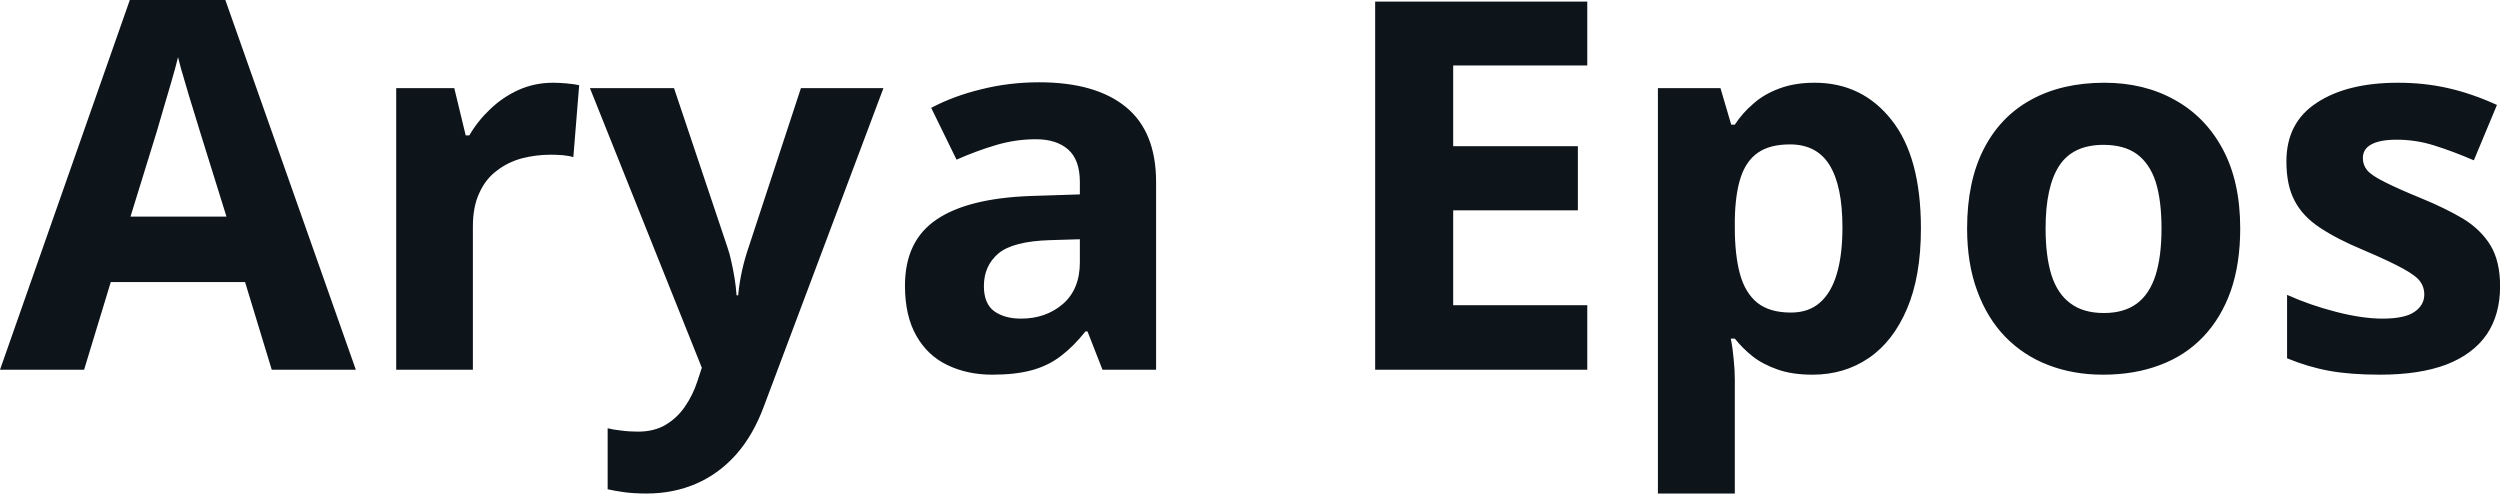 <svg fill="#0d141a" viewBox="0 0 111.496 22.012" height="100%" width="100%" xmlns="http://www.w3.org/2000/svg"><path preserveAspectRatio="none" d="M15.87 16.49L12.12 16.49L10.93 12.58L4.94 12.58L3.75 16.49L0 16.49L5.79 0L10.05 0L15.87 16.49ZM5.82 9.66L10.10 9.66L8.91 5.84Q8.79 5.46 8.61 4.86Q8.42 4.26 8.24 3.63Q8.05 3.01 7.94 2.55L7.94 2.55Q7.83 3.01 7.63 3.69Q7.43 4.37 7.25 4.98Q7.08 5.58 7.00 5.84L7.00 5.84L5.82 9.66ZM24.67 3.69L24.67 3.69Q24.93 3.69 25.27 3.72Q25.62 3.75 25.83 3.80L25.83 3.80L25.57 7.01Q25.40 6.95 25.09 6.92Q24.79 6.90 24.56 6.90L24.56 6.90Q23.90 6.90 23.28 7.06Q22.65 7.23 22.16 7.61Q21.66 7.98 21.38 8.60Q21.09 9.21 21.09 10.10L21.09 10.10L21.09 16.49L17.67 16.49L17.67 3.93L20.26 3.93L20.77 6.04L20.93 6.04Q21.30 5.40 21.86 4.87Q22.42 4.33 23.13 4.01Q23.84 3.69 24.67 3.69ZM31.30 16.40L26.31 3.93L30.06 3.93L32.43 10.99Q32.55 11.33 32.62 11.68Q32.70 12.03 32.76 12.40Q32.82 12.77 32.85 13.17L32.85 13.17L32.92 13.17Q32.98 12.57 33.10 12.04Q33.22 11.51 33.40 10.99L33.40 10.99L35.72 3.93L39.40 3.93L34.08 18.09Q33.60 19.40 32.83 20.27Q32.05 21.14 31.05 21.57Q30.04 22.01 28.84 22.01L28.84 22.01Q28.26 22.01 27.83 21.95Q27.40 21.89 27.10 21.82L27.10 21.82L27.10 19.10Q27.33 19.16 27.69 19.20Q28.05 19.25 28.45 19.25L28.45 19.25Q29.17 19.25 29.68 18.95Q30.20 18.64 30.55 18.13Q30.90 17.62 31.10 17.01L31.10 17.01L31.30 16.40ZM46.34 3.67L46.34 3.67Q48.86 3.67 50.21 4.77Q51.56 5.87 51.56 8.12L51.56 8.12L51.56 16.49L49.17 16.49L48.50 14.78L48.41 14.78Q47.88 15.45 47.31 15.88Q46.75 16.31 46.02 16.51Q45.29 16.71 44.25 16.71L44.25 16.71Q43.14 16.71 42.25 16.28Q41.37 15.86 40.87 14.98Q40.36 14.09 40.36 12.74L40.36 12.74Q40.36 10.74 41.77 9.79Q43.17 8.84 45.98 8.74L45.98 8.74L48.16 8.67L48.16 8.12Q48.16 7.13 47.64 6.67Q47.12 6.21 46.20 6.21L46.20 6.21Q45.29 6.21 44.42 6.47Q43.54 6.73 42.66 7.12L42.66 7.12L41.53 4.81Q42.53 4.28 43.77 3.98Q45.01 3.67 46.34 3.67ZM48.16 11.70L48.16 10.67L46.83 10.71Q45.17 10.76 44.52 11.31Q43.88 11.86 43.88 12.76L43.88 12.76Q43.88 13.54 44.34 13.88Q44.80 14.21 45.54 14.21L45.54 14.21Q46.64 14.21 47.40 13.56Q48.16 12.90 48.16 11.70L48.16 11.70ZM70.79 13.61L70.79 16.49L61.33 16.49L61.33 0.07L70.79 0.07L70.79 2.92L64.81 2.92L64.81 6.52L70.37 6.52L70.37 9.38L64.81 9.38L64.81 13.61L70.79 13.61ZM80.93 3.69L80.93 3.69Q83.05 3.69 84.36 5.35Q85.67 7.00 85.67 10.19L85.67 10.19Q85.67 12.32 85.05 13.77Q84.43 15.23 83.34 15.97Q82.25 16.71 80.84 16.71L80.84 16.71Q79.93 16.71 79.28 16.48Q78.62 16.25 78.16 15.89Q77.70 15.52 77.37 15.10L77.37 15.10L77.19 15.10Q77.28 15.55 77.32 16.03Q77.37 16.50 77.37 16.95L77.37 16.95L77.37 22.01L73.94 22.01L73.94 3.93L76.73 3.93L77.21 5.56L77.37 5.56Q77.70 5.05 78.19 4.63Q78.67 4.20 79.35 3.95Q80.03 3.69 80.93 3.69ZM79.83 6.44L79.83 6.44Q78.93 6.44 78.40 6.81Q77.87 7.18 77.63 7.92Q77.39 8.66 77.37 9.79L77.37 9.79L77.37 10.16Q77.37 11.38 77.60 12.22Q77.83 13.06 78.37 13.50Q78.92 13.94 79.87 13.94L79.87 13.94Q80.66 13.94 81.16 13.50Q81.67 13.06 81.92 12.21Q82.17 11.37 82.17 10.14L82.17 10.14Q82.17 8.30 81.60 7.37Q81.03 6.44 79.83 6.44ZM99.91 10.19L99.91 10.19Q99.91 11.76 99.49 12.97Q99.06 14.18 98.26 15.02Q97.46 15.86 96.33 16.28Q95.20 16.71 93.79 16.71L93.79 16.71Q92.46 16.71 91.35 16.28Q90.25 15.86 89.43 15.02Q88.62 14.18 88.18 12.97Q87.73 11.76 87.73 10.19L87.73 10.19Q87.73 8.10 88.47 6.65Q89.21 5.20 90.58 4.45Q91.96 3.69 93.85 3.69L93.85 3.69Q95.62 3.69 96.98 4.45Q98.35 5.20 99.13 6.65Q99.91 8.10 99.91 10.19ZM91.23 10.19L91.23 10.19Q91.23 11.42 91.49 12.26Q91.76 13.11 92.34 13.53Q92.91 13.96 93.83 13.96L93.83 13.96Q94.74 13.96 95.31 13.53Q95.87 13.11 96.14 12.26Q96.40 11.42 96.40 10.19L96.40 10.19Q96.40 8.94 96.14 8.11Q95.87 7.29 95.30 6.87Q94.73 6.46 93.81 6.46L93.81 6.46Q92.45 6.46 91.84 7.39Q91.23 8.32 91.23 10.19ZM111.50 12.76L111.50 12.76Q111.50 14.04 110.90 14.92Q110.29 15.80 109.10 16.26Q107.91 16.71 106.14 16.71L106.14 16.71Q104.83 16.71 103.89 16.54Q102.95 16.37 102.00 15.98L102.00 15.98L102.00 13.15Q103.02 13.61 104.19 13.91Q105.36 14.21 106.25 14.21L106.25 14.21Q107.25 14.21 107.68 13.91Q108.12 13.61 108.12 13.13L108.12 13.13Q108.12 12.81 107.94 12.56Q107.77 12.31 107.19 11.99Q106.62 11.67 105.40 11.15L105.40 11.15Q104.22 10.66 103.46 10.15Q102.70 9.65 102.34 8.96Q101.97 8.27 101.97 7.20L101.97 7.20Q101.97 5.46 103.33 4.58Q104.68 3.69 106.95 3.69L106.95 3.69Q108.12 3.69 109.18 3.93Q110.24 4.17 111.36 4.68L111.36 4.68L110.33 7.15Q109.40 6.75 108.57 6.49Q107.75 6.23 106.89 6.23L106.89 6.23Q106.14 6.23 105.76 6.44Q105.38 6.64 105.38 7.05L105.38 7.05Q105.38 7.36 105.57 7.59Q105.77 7.83 106.34 8.11Q106.90 8.40 108.00 8.85L108.00 8.85Q109.07 9.29 109.86 9.76Q110.64 10.24 111.07 10.94Q111.50 11.65 111.50 12.76Z"></path></svg>